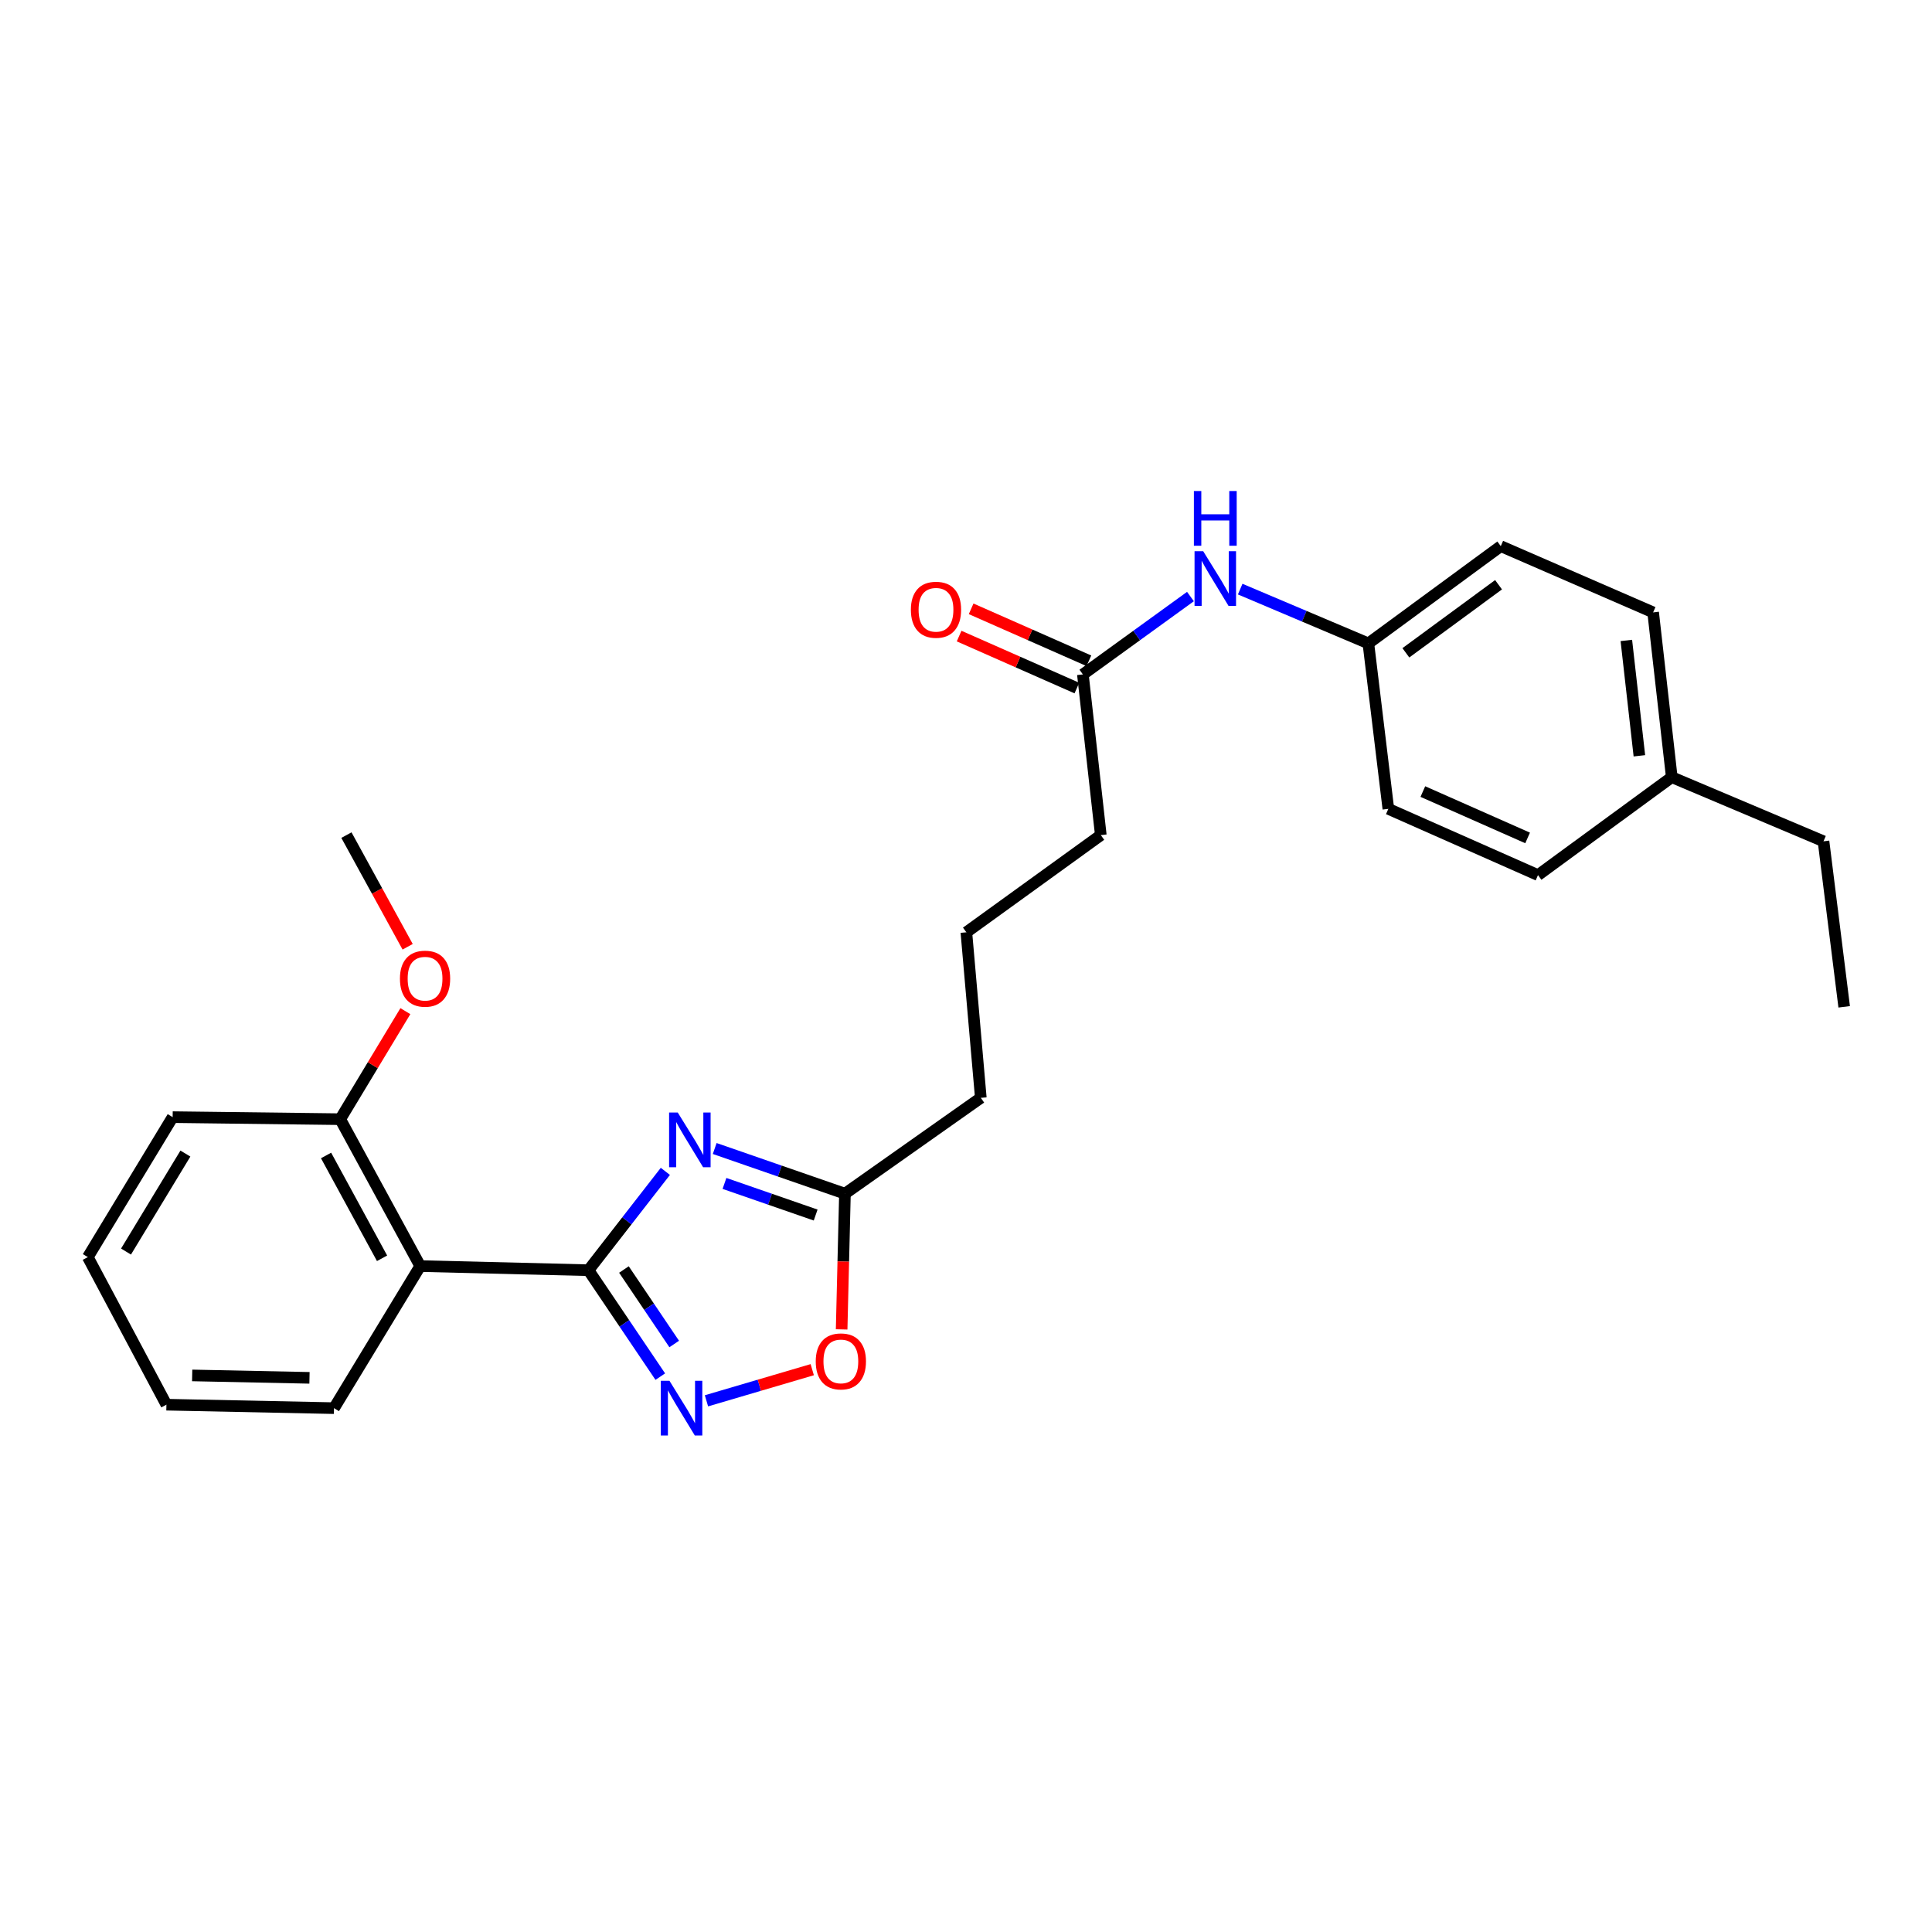 <?xml version='1.0' encoding='iso-8859-1'?>
<svg version='1.1' baseProfile='full'
              xmlns='http://www.w3.org/2000/svg'
                      xmlns:rdkit='http://www.rdkit.org/xml'
                      xmlns:xlink='http://www.w3.org/1999/xlink'
                  xml:space='preserve'
width='1000px' height='1000px' viewBox='0 0 1000 1000'>
<!-- END OF HEADER -->
<rect style='opacity:1.0;fill:#FFFFFF;stroke:none' width='1000' height='1000' x='0' y='0'> </rect>
<path class='bond-0' d='M 304.592,657.459 L 324.49,631.88' style='fill:none;fill-rule:evenodd;stroke:#000000;stroke-width:6px;stroke-linecap:butt;stroke-linejoin:miter;stroke-opacity:1' />
<path class='bond-0' d='M 324.49,631.88 L 344.388,606.301' style='fill:none;fill-rule:evenodd;stroke:#0000FF;stroke-width:6px;stroke-linecap:butt;stroke-linejoin:miter;stroke-opacity:1' />
<path class='bond-1' d='M 304.592,657.459 L 323.178,685' style='fill:none;fill-rule:evenodd;stroke:#000000;stroke-width:6px;stroke-linecap:butt;stroke-linejoin:miter;stroke-opacity:1' />
<path class='bond-1' d='M 323.178,685 L 341.764,712.541' style='fill:none;fill-rule:evenodd;stroke:#0000FF;stroke-width:6px;stroke-linecap:butt;stroke-linejoin:miter;stroke-opacity:1' />
<path class='bond-1' d='M 322.948,657.097 L 335.958,676.375' style='fill:none;fill-rule:evenodd;stroke:#000000;stroke-width:6px;stroke-linecap:butt;stroke-linejoin:miter;stroke-opacity:1' />
<path class='bond-1' d='M 335.958,676.375 L 348.968,695.654' style='fill:none;fill-rule:evenodd;stroke:#0000FF;stroke-width:6px;stroke-linecap:butt;stroke-linejoin:miter;stroke-opacity:1' />
<path class='bond-2' d='M 304.592,657.459 L 217.504,655.318' style='fill:none;fill-rule:evenodd;stroke:#000000;stroke-width:6px;stroke-linecap:butt;stroke-linejoin:miter;stroke-opacity:1' />
<path class='bond-3' d='M 369.929,594.466 L 403.636,606.154' style='fill:none;fill-rule:evenodd;stroke:#0000FF;stroke-width:6px;stroke-linecap:butt;stroke-linejoin:miter;stroke-opacity:1' />
<path class='bond-3' d='M 403.636,606.154 L 437.342,617.843' style='fill:none;fill-rule:evenodd;stroke:#000000;stroke-width:6px;stroke-linecap:butt;stroke-linejoin:miter;stroke-opacity:1' />
<path class='bond-3' d='M 374.989,612.539 L 398.584,620.722' style='fill:none;fill-rule:evenodd;stroke:#0000FF;stroke-width:6px;stroke-linecap:butt;stroke-linejoin:miter;stroke-opacity:1' />
<path class='bond-3' d='M 398.584,620.722 L 422.179,628.904' style='fill:none;fill-rule:evenodd;stroke:#000000;stroke-width:6px;stroke-linecap:butt;stroke-linejoin:miter;stroke-opacity:1' />
<path class='bond-4' d='M 365.662,725.059 L 393.038,717' style='fill:none;fill-rule:evenodd;stroke:#0000FF;stroke-width:6px;stroke-linecap:butt;stroke-linejoin:miter;stroke-opacity:1' />
<path class='bond-4' d='M 393.038,717 L 420.414,708.94' style='fill:none;fill-rule:evenodd;stroke:#FF0000;stroke-width:6px;stroke-linecap:butt;stroke-linejoin:miter;stroke-opacity:1' />
<path class='bond-7' d='M 217.504,655.318 L 176.098,579.289' style='fill:none;fill-rule:evenodd;stroke:#000000;stroke-width:6px;stroke-linecap:butt;stroke-linejoin:miter;stroke-opacity:1' />
<path class='bond-7' d='M 197.753,651.288 L 168.769,598.068' style='fill:none;fill-rule:evenodd;stroke:#000000;stroke-width:6px;stroke-linecap:butt;stroke-linejoin:miter;stroke-opacity:1' />
<path class='bond-11' d='M 217.504,655.318 L 172.886,728.854' style='fill:none;fill-rule:evenodd;stroke:#000000;stroke-width:6px;stroke-linecap:butt;stroke-linejoin:miter;stroke-opacity:1' />
<path class='bond-17' d='M 437.342,617.843 L 507.666,568.239' style='fill:none;fill-rule:evenodd;stroke:#000000;stroke-width:6px;stroke-linecap:butt;stroke-linejoin:miter;stroke-opacity:1' />
<path class='bond-26' d='M 437.342,617.843 L 436.485,652.966' style='fill:none;fill-rule:evenodd;stroke:#000000;stroke-width:6px;stroke-linecap:butt;stroke-linejoin:miter;stroke-opacity:1' />
<path class='bond-26' d='M 436.485,652.966 L 435.629,688.09' style='fill:none;fill-rule:evenodd;stroke:#FF0000;stroke-width:6px;stroke-linecap:butt;stroke-linejoin:miter;stroke-opacity:1' />
<path class='bond-5' d='M 560.499,349.078 L 569.776,432.251' style='fill:none;fill-rule:evenodd;stroke:#000000;stroke-width:6px;stroke-linecap:butt;stroke-linejoin:miter;stroke-opacity:1' />
<path class='bond-6' d='M 560.499,349.078 L 588.339,328.925' style='fill:none;fill-rule:evenodd;stroke:#000000;stroke-width:6px;stroke-linecap:butt;stroke-linejoin:miter;stroke-opacity:1' />
<path class='bond-6' d='M 588.339,328.925 L 616.178,308.772' style='fill:none;fill-rule:evenodd;stroke:#0000FF;stroke-width:6px;stroke-linecap:butt;stroke-linejoin:miter;stroke-opacity:1' />
<path class='bond-8' d='M 563.612,342.025 L 533.136,328.576' style='fill:none;fill-rule:evenodd;stroke:#000000;stroke-width:6px;stroke-linecap:butt;stroke-linejoin:miter;stroke-opacity:1' />
<path class='bond-8' d='M 533.136,328.576 L 502.66,315.127' style='fill:none;fill-rule:evenodd;stroke:#FF0000;stroke-width:6px;stroke-linecap:butt;stroke-linejoin:miter;stroke-opacity:1' />
<path class='bond-8' d='M 557.387,356.131 L 526.911,342.682' style='fill:none;fill-rule:evenodd;stroke:#000000;stroke-width:6px;stroke-linecap:butt;stroke-linejoin:miter;stroke-opacity:1' />
<path class='bond-8' d='M 526.911,342.682 L 496.436,329.233' style='fill:none;fill-rule:evenodd;stroke:#FF0000;stroke-width:6px;stroke-linecap:butt;stroke-linejoin:miter;stroke-opacity:1' />
<path class='bond-9' d='M 641.924,304.925 L 675.095,318.971' style='fill:none;fill-rule:evenodd;stroke:#0000FF;stroke-width:6px;stroke-linecap:butt;stroke-linejoin:miter;stroke-opacity:1' />
<path class='bond-9' d='M 675.095,318.971 L 708.266,333.018' style='fill:none;fill-rule:evenodd;stroke:#000000;stroke-width:6px;stroke-linecap:butt;stroke-linejoin:miter;stroke-opacity:1' />
<path class='bond-14' d='M 176.098,579.289 L 192.96,551.328' style='fill:none;fill-rule:evenodd;stroke:#000000;stroke-width:6px;stroke-linecap:butt;stroke-linejoin:miter;stroke-opacity:1' />
<path class='bond-14' d='M 192.96,551.328 L 209.823,523.366' style='fill:none;fill-rule:evenodd;stroke:#FF0000;stroke-width:6px;stroke-linecap:butt;stroke-linejoin:miter;stroke-opacity:1' />
<path class='bond-20' d='M 176.098,579.289 L 89.362,578.227' style='fill:none;fill-rule:evenodd;stroke:#000000;stroke-width:6px;stroke-linecap:butt;stroke-linejoin:miter;stroke-opacity:1' />
<path class='bond-12' d='M 708.266,333.018 L 718.604,418.666' style='fill:none;fill-rule:evenodd;stroke:#000000;stroke-width:6px;stroke-linecap:butt;stroke-linejoin:miter;stroke-opacity:1' />
<path class='bond-13' d='M 708.266,333.018 L 776.799,282.686' style='fill:none;fill-rule:evenodd;stroke:#000000;stroke-width:6px;stroke-linecap:butt;stroke-linejoin:miter;stroke-opacity:1' />
<path class='bond-13' d='M 727.672,337.895 L 775.646,302.663' style='fill:none;fill-rule:evenodd;stroke:#000000;stroke-width:6px;stroke-linecap:butt;stroke-linejoin:miter;stroke-opacity:1' />
<path class='bond-10' d='M 865.308,402.262 L 855.663,316.966' style='fill:none;fill-rule:evenodd;stroke:#000000;stroke-width:6px;stroke-linecap:butt;stroke-linejoin:miter;stroke-opacity:1' />
<path class='bond-10' d='M 848.541,391.2 L 841.79,331.492' style='fill:none;fill-rule:evenodd;stroke:#000000;stroke-width:6px;stroke-linecap:butt;stroke-linejoin:miter;stroke-opacity:1' />
<path class='bond-21' d='M 865.308,402.262 L 943.847,435.454' style='fill:none;fill-rule:evenodd;stroke:#000000;stroke-width:6px;stroke-linecap:butt;stroke-linejoin:miter;stroke-opacity:1' />
<path class='bond-28' d='M 865.308,402.262 L 796.064,452.954' style='fill:none;fill-rule:evenodd;stroke:#000000;stroke-width:6px;stroke-linecap:butt;stroke-linejoin:miter;stroke-opacity:1' />
<path class='bond-23' d='M 172.886,728.854 L 86.141,727.064' style='fill:none;fill-rule:evenodd;stroke:#000000;stroke-width:6px;stroke-linecap:butt;stroke-linejoin:miter;stroke-opacity:1' />
<path class='bond-23' d='M 160.192,713.171 L 99.471,711.917' style='fill:none;fill-rule:evenodd;stroke:#000000;stroke-width:6px;stroke-linecap:butt;stroke-linejoin:miter;stroke-opacity:1' />
<path class='bond-15' d='M 718.604,418.666 L 796.064,452.954' style='fill:none;fill-rule:evenodd;stroke:#000000;stroke-width:6px;stroke-linecap:butt;stroke-linejoin:miter;stroke-opacity:1' />
<path class='bond-15' d='M 736.464,409.71 L 790.686,433.712' style='fill:none;fill-rule:evenodd;stroke:#000000;stroke-width:6px;stroke-linecap:butt;stroke-linejoin:miter;stroke-opacity:1' />
<path class='bond-16' d='M 776.799,282.686 L 855.663,316.966' style='fill:none;fill-rule:evenodd;stroke:#000000;stroke-width:6px;stroke-linecap:butt;stroke-linejoin:miter;stroke-opacity:1' />
<path class='bond-22' d='M 210.995,490.045 L 195.152,461.148' style='fill:none;fill-rule:evenodd;stroke:#FF0000;stroke-width:6px;stroke-linecap:butt;stroke-linejoin:miter;stroke-opacity:1' />
<path class='bond-22' d='M 195.152,461.148 L 179.31,432.251' style='fill:none;fill-rule:evenodd;stroke:#000000;stroke-width:6px;stroke-linecap:butt;stroke-linejoin:miter;stroke-opacity:1' />
<path class='bond-19' d='M 507.666,568.239 L 500.188,482.557' style='fill:none;fill-rule:evenodd;stroke:#000000;stroke-width:6px;stroke-linecap:butt;stroke-linejoin:miter;stroke-opacity:1' />
<path class='bond-18' d='M 569.776,432.251 L 500.188,482.557' style='fill:none;fill-rule:evenodd;stroke:#000000;stroke-width:6px;stroke-linecap:butt;stroke-linejoin:miter;stroke-opacity:1' />
<path class='bond-27' d='M 89.362,578.227 L 45.455,650.684' style='fill:none;fill-rule:evenodd;stroke:#000000;stroke-width:6px;stroke-linecap:butt;stroke-linejoin:miter;stroke-opacity:1' />
<path class='bond-27' d='M 95.962,597.086 L 65.227,647.806' style='fill:none;fill-rule:evenodd;stroke:#000000;stroke-width:6px;stroke-linecap:butt;stroke-linejoin:miter;stroke-opacity:1' />
<path class='bond-24' d='M 943.847,435.454 L 954.545,521.128' style='fill:none;fill-rule:evenodd;stroke:#000000;stroke-width:6px;stroke-linecap:butt;stroke-linejoin:miter;stroke-opacity:1' />
<path class='bond-25' d='M 86.141,727.064 L 45.455,650.684' style='fill:none;fill-rule:evenodd;stroke:#000000;stroke-width:6px;stroke-linecap:butt;stroke-linejoin:miter;stroke-opacity:1' />
<path  class='atom-1' d='M 350.805 575.845
L 360.085 590.845
Q 361.005 592.325, 362.485 595.005
Q 363.965 597.685, 364.045 597.845
L 364.045 575.845
L 367.805 575.845
L 367.805 604.165
L 363.925 604.165
L 353.965 587.765
Q 352.805 585.845, 351.565 583.645
Q 350.365 581.445, 350.005 580.765
L 350.005 604.165
L 346.325 604.165
L 346.325 575.845
L 350.805 575.845
' fill='#0000FF'/>
<path  class='atom-2' d='M 346.513 714.694
L 355.793 729.694
Q 356.713 731.174, 358.193 733.854
Q 359.673 736.534, 359.753 736.694
L 359.753 714.694
L 363.513 714.694
L 363.513 743.014
L 359.633 743.014
L 349.673 726.614
Q 348.513 724.694, 347.273 722.494
Q 346.073 720.294, 345.713 719.614
L 345.713 743.014
L 342.033 743.014
L 342.033 714.694
L 346.513 714.694
' fill='#0000FF'/>
<path  class='atom-5' d='M 422.226 704.659
Q 422.226 697.859, 425.586 694.059
Q 428.946 690.259, 435.226 690.259
Q 441.506 690.259, 444.866 694.059
Q 448.226 697.859, 448.226 704.659
Q 448.226 711.539, 444.826 715.459
Q 441.426 719.339, 435.226 719.339
Q 428.986 719.339, 425.586 715.459
Q 422.226 711.579, 422.226 704.659
M 435.226 716.139
Q 439.546 716.139, 441.866 713.259
Q 444.226 710.339, 444.226 704.659
Q 444.226 699.099, 441.866 696.299
Q 439.546 693.459, 435.226 693.459
Q 430.906 693.459, 428.546 696.259
Q 426.226 699.059, 426.226 704.659
Q 426.226 710.379, 428.546 713.259
Q 430.906 716.139, 435.226 716.139
' fill='#FF0000'/>
<path  class='atom-7' d='M 622.773 285.306
L 632.053 300.306
Q 632.973 301.786, 634.453 304.466
Q 635.933 307.146, 636.013 307.306
L 636.013 285.306
L 639.773 285.306
L 639.773 313.626
L 635.893 313.626
L 625.933 297.226
Q 624.773 295.306, 623.533 293.106
Q 622.333 290.906, 621.973 290.226
L 621.973 313.626
L 618.293 313.626
L 618.293 285.306
L 622.773 285.306
' fill='#0000FF'/>
<path  class='atom-7' d='M 617.953 254.154
L 621.793 254.154
L 621.793 266.194
L 636.273 266.194
L 636.273 254.154
L 640.113 254.154
L 640.113 282.474
L 636.273 282.474
L 636.273 269.394
L 621.793 269.394
L 621.793 282.474
L 617.953 282.474
L 617.953 254.154
' fill='#0000FF'/>
<path  class='atom-9' d='M 471.47 315.607
Q 471.47 308.807, 474.83 305.007
Q 478.19 301.207, 484.47 301.207
Q 490.75 301.207, 494.11 305.007
Q 497.47 308.807, 497.47 315.607
Q 497.47 322.487, 494.07 326.407
Q 490.67 330.287, 484.47 330.287
Q 478.23 330.287, 474.83 326.407
Q 471.47 322.527, 471.47 315.607
M 484.47 327.087
Q 488.79 327.087, 491.11 324.207
Q 493.47 321.287, 493.47 315.607
Q 493.47 310.047, 491.11 307.247
Q 488.79 304.407, 484.47 304.407
Q 480.15 304.407, 477.79 307.207
Q 475.47 310.007, 475.47 315.607
Q 475.47 321.327, 477.79 324.207
Q 480.15 327.087, 484.47 327.087
' fill='#FF0000'/>
<path  class='atom-15' d='M 207.006 506.561
Q 207.006 499.761, 210.366 495.961
Q 213.726 492.161, 220.006 492.161
Q 226.286 492.161, 229.646 495.961
Q 233.006 499.761, 233.006 506.561
Q 233.006 513.441, 229.606 517.361
Q 226.206 521.241, 220.006 521.241
Q 213.766 521.241, 210.366 517.361
Q 207.006 513.481, 207.006 506.561
M 220.006 518.041
Q 224.326 518.041, 226.646 515.161
Q 229.006 512.241, 229.006 506.561
Q 229.006 501.001, 226.646 498.201
Q 224.326 495.361, 220.006 495.361
Q 215.686 495.361, 213.326 498.161
Q 211.006 500.961, 211.006 506.561
Q 211.006 512.281, 213.326 515.161
Q 215.686 518.041, 220.006 518.041
' fill='#FF0000'/>
</svg>

